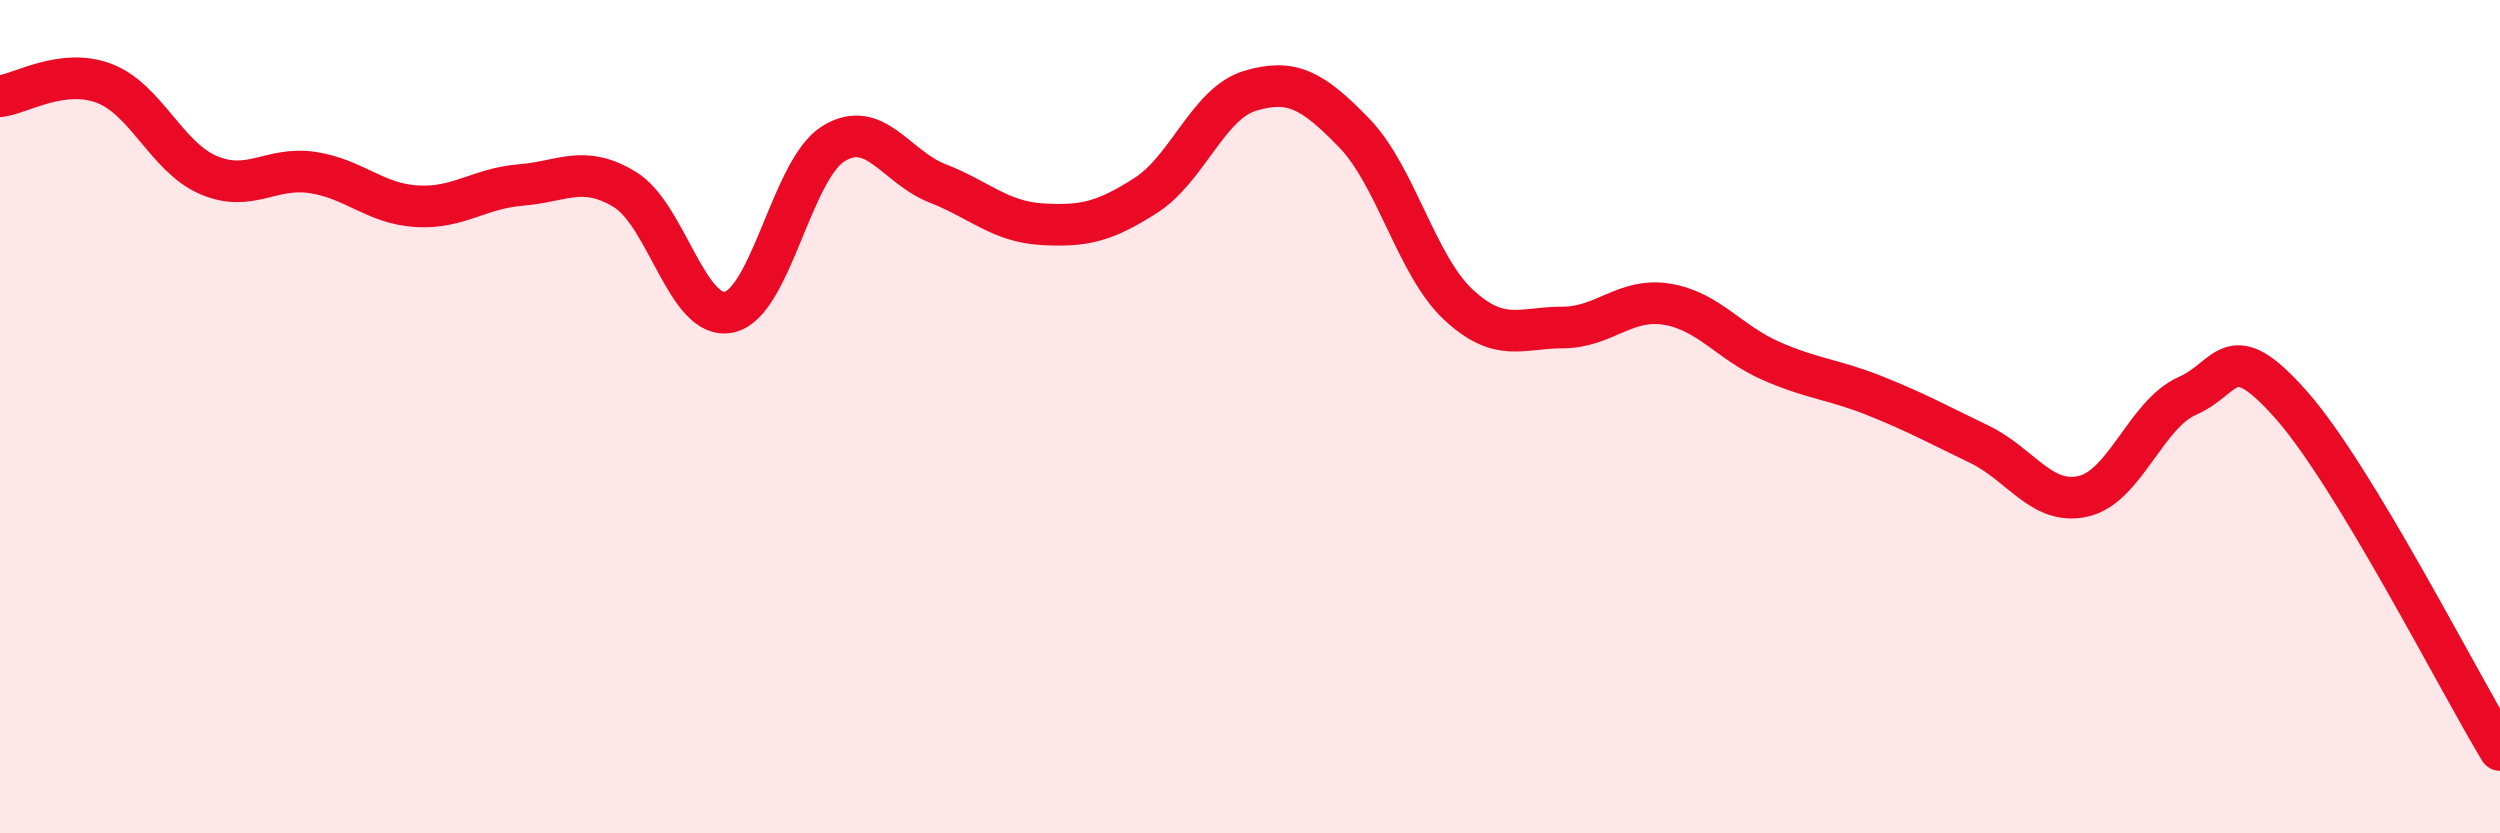 
    <svg width="60" height="20" viewBox="0 0 60 20" xmlns="http://www.w3.org/2000/svg">
      <path
        d="M 0,2.31 C 0.5,2.25 1.5,1.62 2.5,2 C 3.5,2.38 4,3.77 5,4.2 C 6,4.63 6.5,3.99 7.5,4.14 C 8.5,4.29 9,4.89 10,4.95 C 11,5.01 11.5,4.52 12.5,4.44 C 13.5,4.36 14,3.94 15,4.55 C 16,5.16 16.5,7.71 17.5,7.49 C 18.5,7.27 19,4.07 20,3.45 C 21,2.83 21.5,4.01 22.5,4.4 C 23.5,4.79 24,5.32 25,5.38 C 26,5.44 26.5,5.33 27.5,4.69 C 28.5,4.05 29,2.48 30,2.18 C 31,1.88 31.5,2.16 32.5,3.19 C 33.5,4.22 34,6.38 35,7.31 C 36,8.24 36.5,7.86 37.5,7.86 C 38.5,7.86 39,7.14 40,7.3 C 41,7.46 41.5,8.22 42.5,8.66 C 43.5,9.1 44,9.1 45,9.5 C 46,9.9 46.5,10.18 47.5,10.66 C 48.5,11.14 49,12.14 50,11.91 C 51,11.68 51.5,9.94 52.5,9.5 C 53.5,9.06 53.5,8.03 55,9.73 C 56.5,11.43 59,16.35 60,18L60 20L0 20Z"
        fill="#EB0A25"
        opacity="0.1"
        stroke-linecap="round"
        stroke-linejoin="round"
      />
      <path
        d="M 0,2.31 C 0.5,2.25 1.5,1.62 2.5,2 C 3.5,2.38 4,3.77 5,4.2 C 6,4.63 6.5,3.99 7.5,4.14 C 8.5,4.29 9,4.89 10,4.95 C 11,5.01 11.5,4.52 12.5,4.44 C 13.5,4.36 14,3.94 15,4.55 C 16,5.16 16.5,7.71 17.5,7.49 C 18.5,7.27 19,4.07 20,3.45 C 21,2.83 21.5,4.01 22.5,4.4 C 23.5,4.79 24,5.32 25,5.38 C 26,5.44 26.5,5.33 27.5,4.69 C 28.5,4.05 29,2.48 30,2.18 C 31,1.88 31.5,2.16 32.5,3.19 C 33.5,4.22 34,6.38 35,7.31 C 36,8.24 36.5,7.86 37.5,7.86 C 38.5,7.86 39,7.14 40,7.3 C 41,7.46 41.5,8.22 42.5,8.66 C 43.5,9.1 44,9.1 45,9.5 C 46,9.9 46.5,10.18 47.5,10.66 C 48.5,11.14 49,12.14 50,11.91 C 51,11.68 51.5,9.94 52.5,9.5 C 53.5,9.06 53.5,8.03 55,9.73 C 56.5,11.43 59,16.35 60,18"
        stroke="#EB0A25"
        stroke-width="1"
        fill="none"
        stroke-linecap="round"
        stroke-linejoin="round"
      />
    </svg>
  